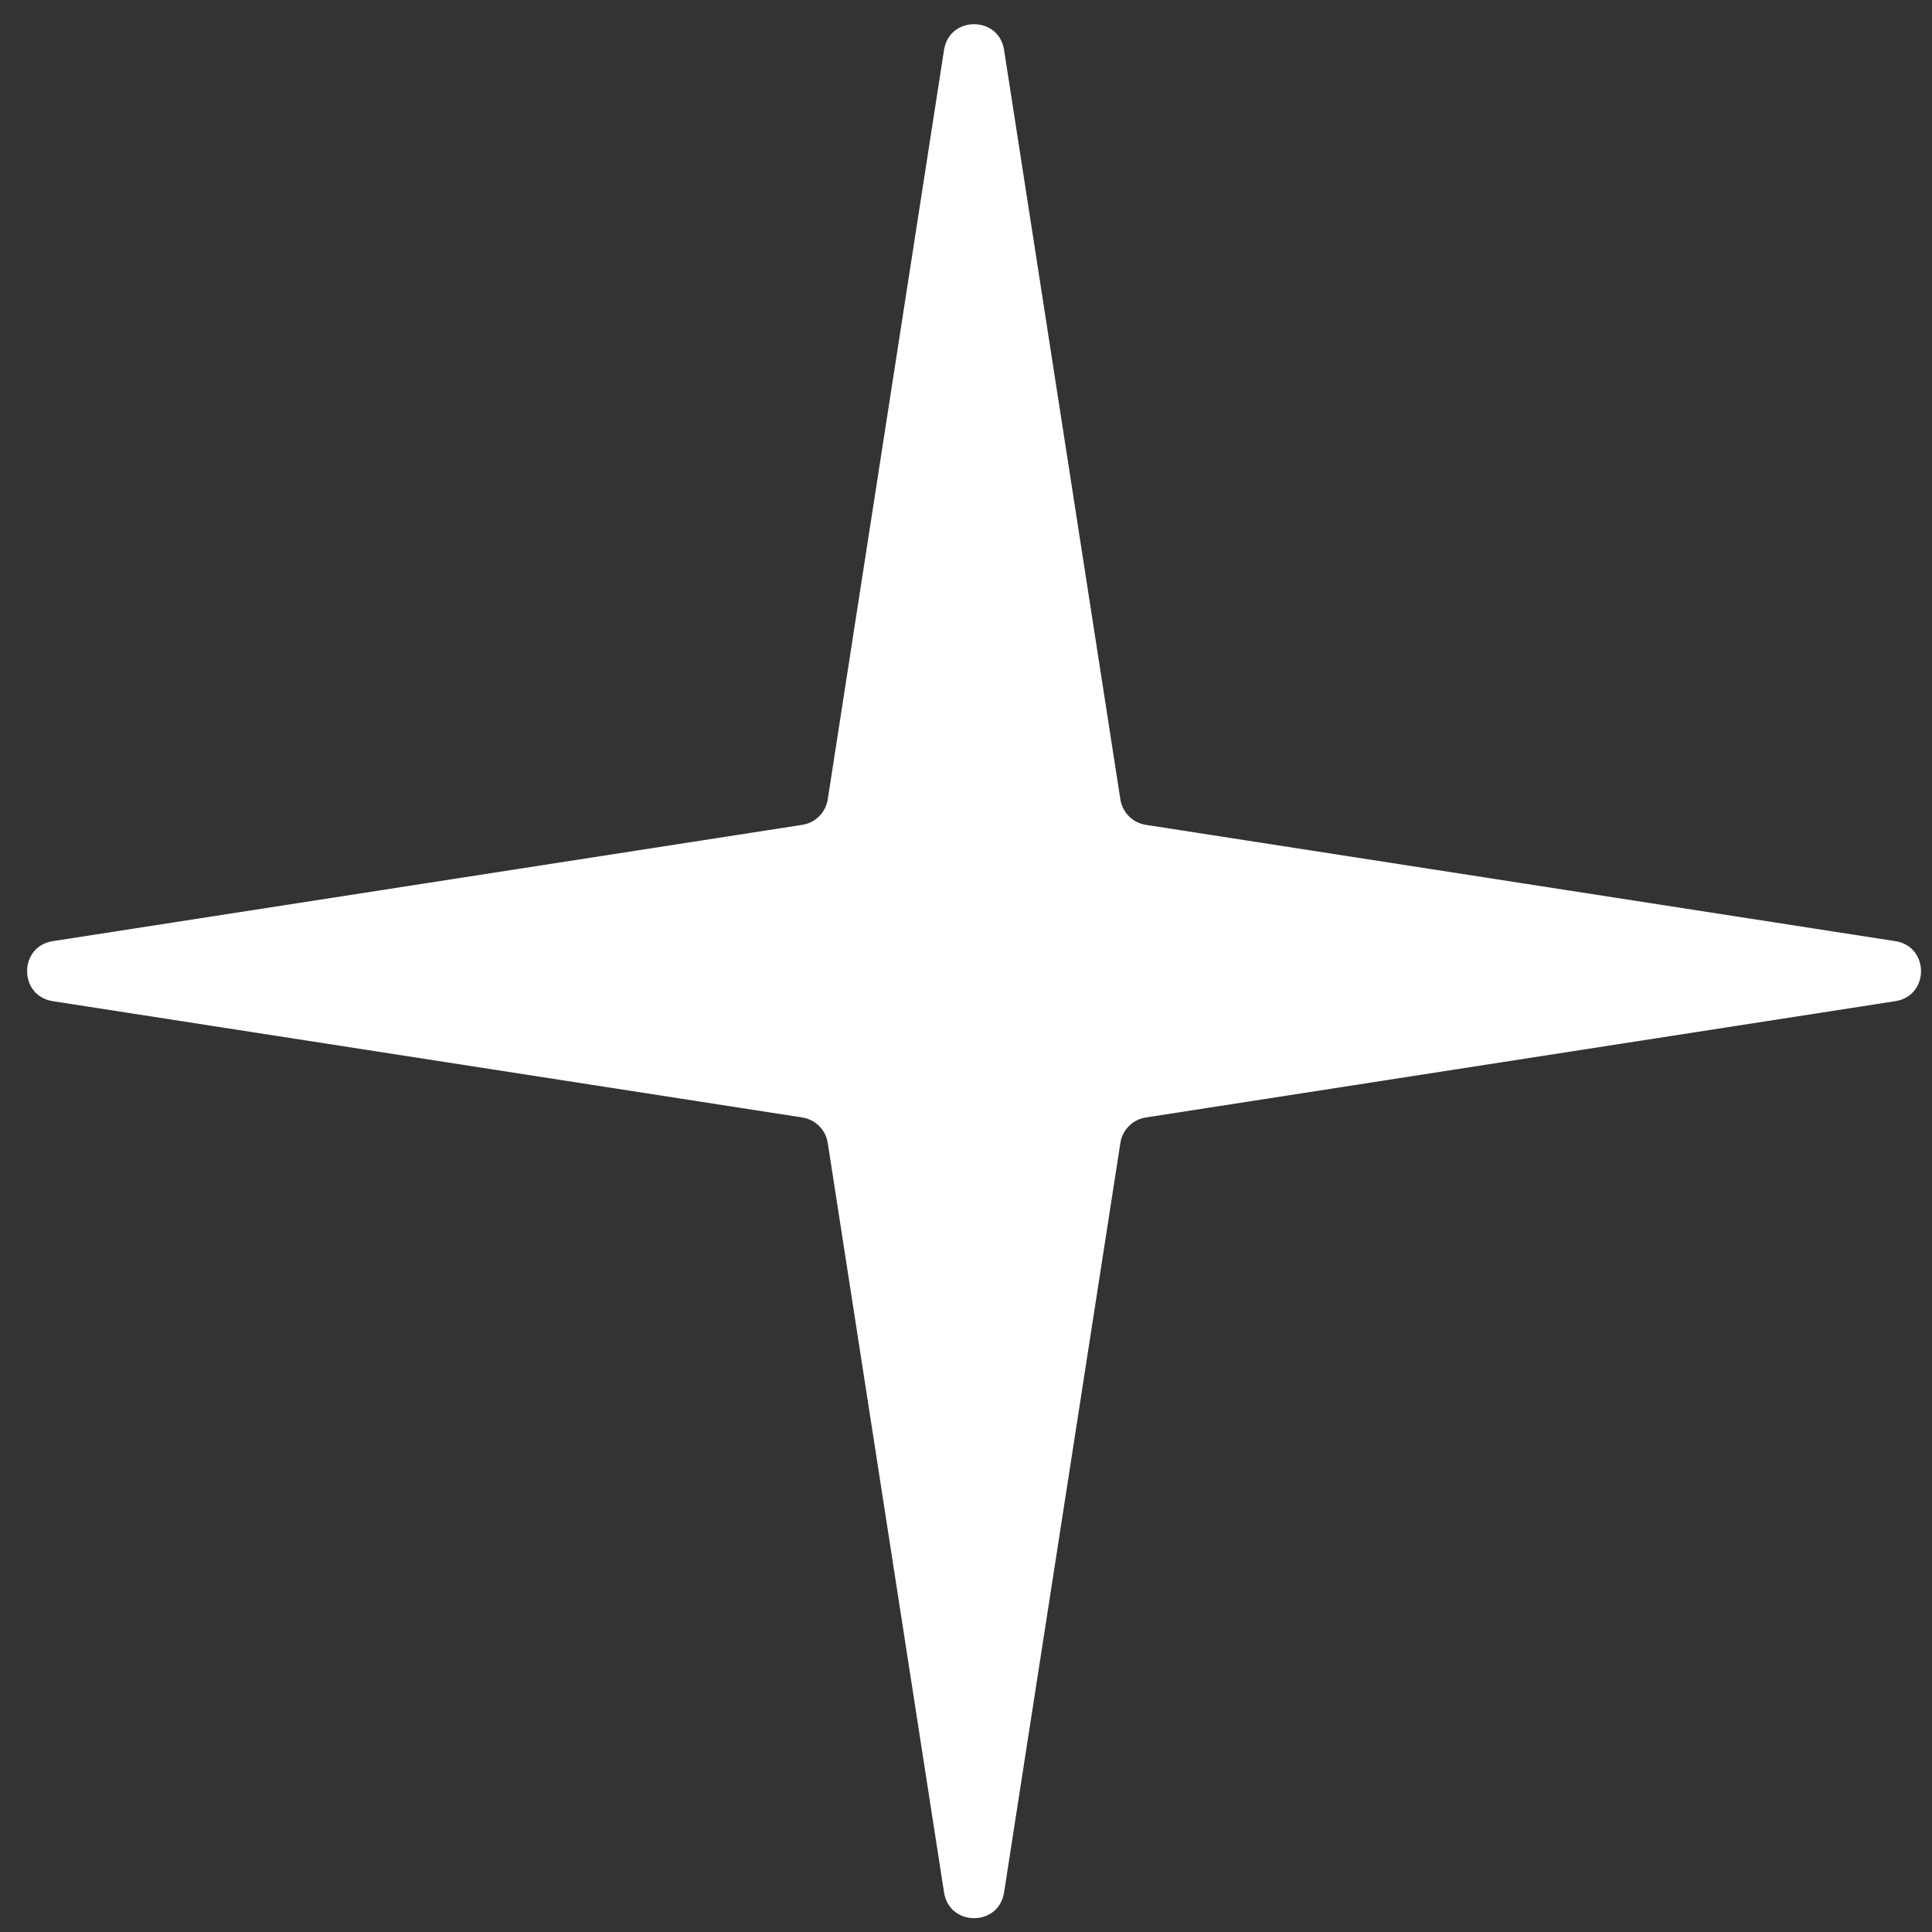 <?xml version="1.0" encoding="UTF-8"?> <svg xmlns="http://www.w3.org/2000/svg" width="44" height="44" viewBox="0 0 44 44" fill="none"><rect x="0" y="0" width="44" height="44" fill="#333333" stroke="none"/> <path d="M21.5 1.136C21.621 0.356 22.746 0.356 22.867 1.136L25.516 18.207C25.563 18.505 25.796 18.738 26.094 18.785L43.165 21.434C43.945 21.555 43.945 22.68 43.165 22.801L26.094 25.45C25.796 25.497 25.563 25.73 25.516 26.028L22.867 43.099C22.746 43.88 21.621 43.88 21.5 43.099L18.851 26.028C18.804 25.73 18.571 25.497 18.273 25.45L1.202 22.801C0.422 22.68 0.422 21.555 1.202 21.434L18.273 18.785C18.571 18.738 18.804 18.505 18.851 18.207L21.5 1.136Z" fill="white"></path> </svg> 